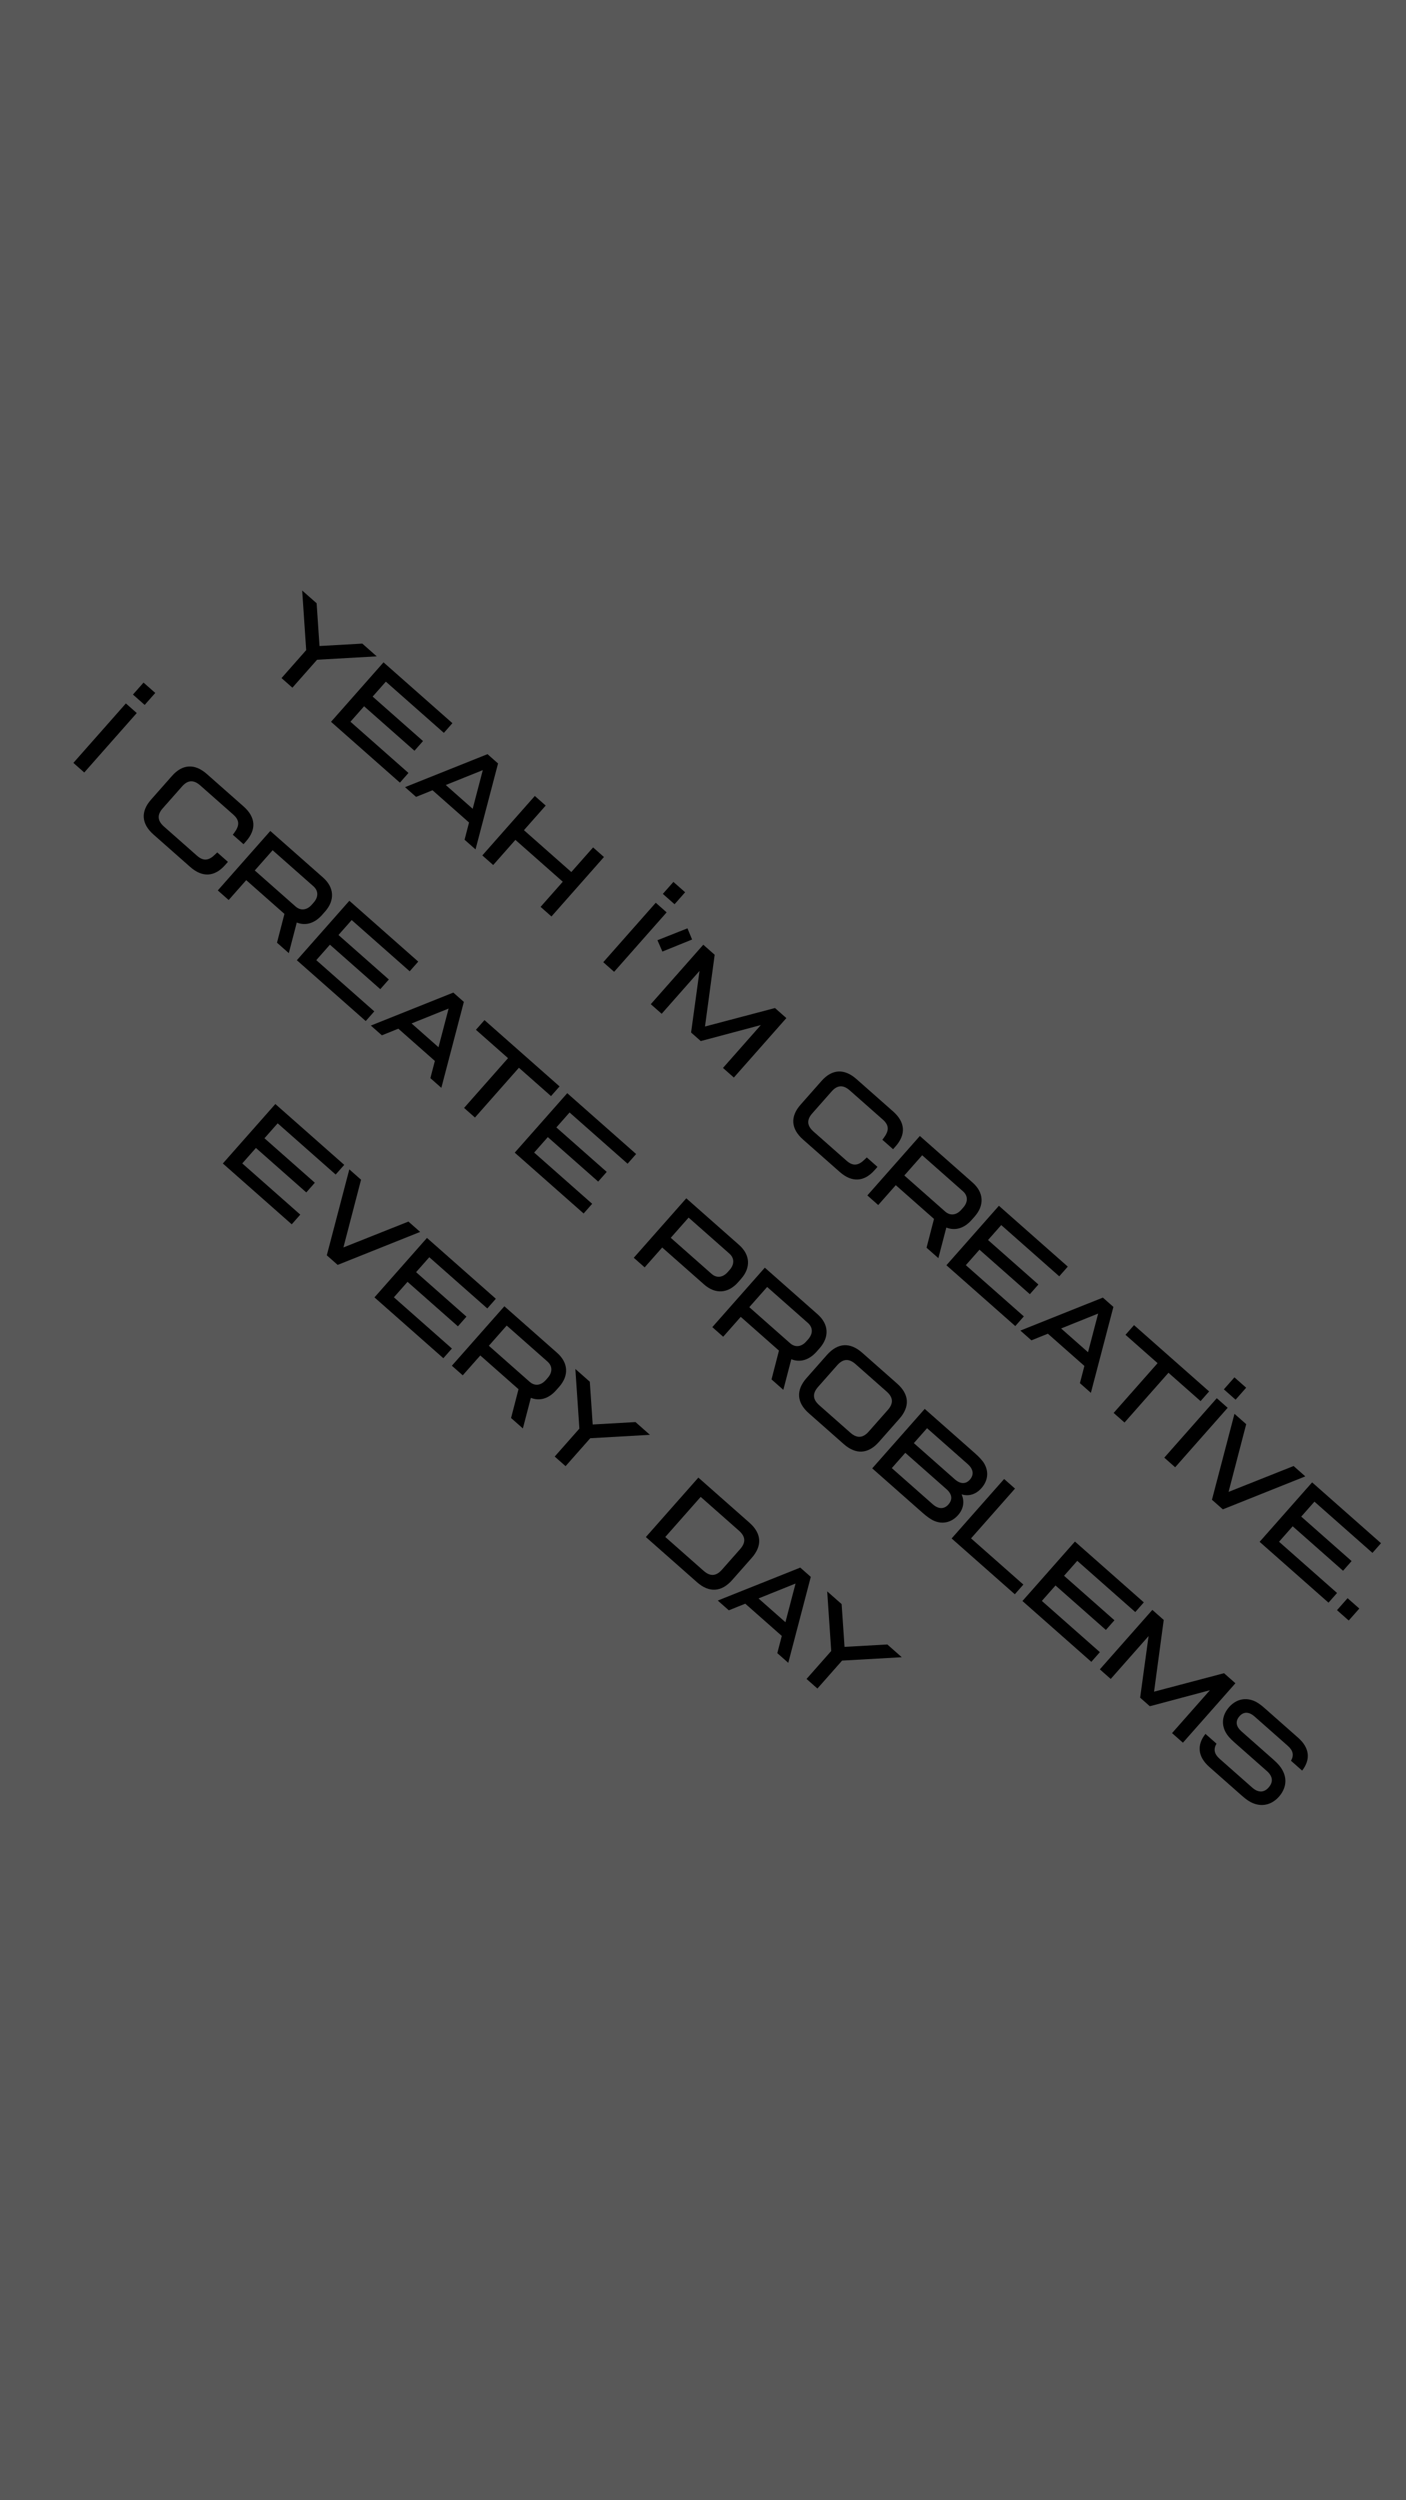 <svg width="320" height="569" viewBox="0 0 320 569" fill="none" xmlns="http://www.w3.org/2000/svg">
<g clip-path="url(#clip0_4299_29064)">
<rect width="320" height="569" fill="#585858"/>
<path d="M183.566 382.101L189.182 375.741L188.266 362.168L191.552 365.07L192.211 374.804L201.952 374.254L205.238 377.156L191.656 377.926L186.04 384.286L183.566 382.101Z" fill="black"/>
<path d="M163.363 364.264L182.136 356.758L184.533 358.875L179.408 378.433L176.914 376.23L177.932 372.312L169.619 364.972L165.876 366.483L163.363 364.264ZM172.633 363.78L178.761 369.191L181.065 360.388L172.633 363.78Z" fill="black"/>
<path d="M170.583 346.555C173.347 348.996 173.521 351.799 171.08 354.563L166.642 359.589C164.201 362.353 161.398 362.527 158.633 360.086L146.996 349.81L158.945 336.278L170.583 346.555ZM160.135 357.49C161.643 358.822 162.989 358.738 164.321 357.23L168.452 352.552C169.783 351.044 169.7 349.697 168.192 348.366L159.474 340.667L151.416 349.791L160.135 357.49Z" fill="black"/>
<path d="M126.249 331.49L131.865 325.13L130.949 311.557L134.236 314.459L134.895 324.193L144.636 323.643L147.922 326.545L134.34 327.315L128.723 333.675L126.249 331.49Z" fill="black"/>
<path d="M114.793 297.287L126.798 307.887C129.349 310.141 129.53 313.053 127.26 315.624L126.577 316.397C124.87 318.33 122.805 318.915 120.819 318.125L119.004 325.089L116.317 322.716L118.012 316.162L109.313 308.48L105.318 313.003L102.844 310.818L114.793 297.287ZM111.259 306.276L120.537 314.47C121.755 315.545 123.164 315.275 124.222 314.077L124.666 313.574C125.724 312.376 125.818 310.945 124.6 309.869L115.321 301.675L111.259 306.276Z" fill="black"/>
<path d="M85.227 295.265L97.176 281.733L112.853 295.577L110.907 297.781L97.704 286.122L94.7 289.524L106.163 299.647L104.217 301.85L92.754 291.728L89.647 295.246L102.85 306.905L100.904 309.109L85.227 295.265Z" fill="black"/>
<path d="M79.504 266.13L82.172 268.486L78.159 283.9L92.958 278.011L95.626 280.367L76.853 287.873L74.379 285.688L79.504 266.13Z" fill="black"/>
<path d="M50.719 264.791L62.668 251.26L78.345 265.104L76.399 267.308L63.196 255.649L60.192 259.051L71.655 269.173L69.709 271.377L58.246 261.255L55.139 264.773L68.342 276.432L66.396 278.636L50.719 264.791Z" fill="black"/>
<path d="M279.75 388.498C281.047 387.029 283.021 386.157 285.344 387.073C286.056 387.357 286.779 387.824 287.842 388.763L295.459 395.489C298.049 397.776 298.34 400.407 296.361 402.96L293.829 400.724C294.519 399.475 294.344 398.426 293.087 397.317L285.548 390.659C284.35 389.601 283.116 389.44 282.108 390.581C281.05 391.779 281.362 392.984 282.561 394.042L289.81 400.444C290.931 401.434 291.486 402.13 291.878 402.855C293.134 405.134 292.484 407.312 291.084 408.897C289.718 410.443 287.638 411.358 285.221 410.394C284.453 410.094 283.71 409.611 282.589 408.621L275.243 402.134C272.614 399.812 272.34 397.162 274.356 394.607L276.869 396.826C276.16 398.057 276.3 399.145 277.615 400.306L285.019 406.844C286.275 407.953 287.616 408.071 288.726 406.814C289.904 405.481 289.604 404.184 288.347 403.074L280.963 396.553C279.9 395.614 279.347 394.954 278.976 394.283C277.781 392.092 278.401 390.025 279.75 388.498Z" fill="black"/>
<path d="M259.491 386.364L261.415 372.341L252.795 382.103L250.32 379.918L262.27 366.386L264.86 368.674L262.658 384.998L278.585 380.794L281.175 383.081L269.226 396.613L266.752 394.428L275.372 384.666L261.694 388.31L259.491 386.364Z" fill="black"/>
<path d="M232.703 364.365L244.652 350.833L260.33 364.677L258.384 366.881L245.181 355.222L242.176 358.624L253.64 368.747L251.694 370.95L240.23 360.828L237.123 364.346L250.327 376.005L248.381 378.209L232.703 364.365Z" fill="black"/>
<path d="M228.535 336.597L231.01 338.782L221.006 350.11L232.914 360.625L230.968 362.829L216.586 350.128L228.535 336.597Z" fill="black"/>
<path d="M217.306 336.662C218.582 337.789 219.824 337.785 220.729 336.76C221.719 335.639 221.567 334.369 220.233 333.191L210.993 325.032L207.989 328.434L217.306 336.662ZM221.793 330.646C222.837 331.568 223.6 332.379 224.009 333.085C225.094 334.972 224.855 336.997 223.37 338.679C222.175 340.032 220.585 340.624 218.853 340.092C219.595 341.745 219.262 343.447 218.068 344.8C216.582 346.482 214.584 346.953 212.651 346.141C211.826 345.791 210.945 345.151 209.902 344.229L198.516 334.175L210.465 320.643L221.793 330.646ZM212.268 342.328C213.602 343.506 214.881 343.5 215.854 342.398C216.861 341.257 216.694 340.044 215.418 338.917L206.043 330.638L202.97 334.117L212.268 342.328Z" fill="black"/>
<path d="M184.071 321.622C181.307 319.181 181.133 316.378 183.574 313.613L188.217 308.355C190.658 305.591 193.461 305.417 196.225 307.858L204.19 314.891C206.954 317.332 207.128 320.135 204.687 322.899L200.044 328.157C197.603 330.922 194.8 331.096 192.036 328.655L184.071 321.622ZM193.537 326.058C195.045 327.39 196.392 327.306 197.723 325.798L202.059 320.888C203.391 319.38 203.307 318.034 201.799 316.702L194.724 310.454C193.216 309.123 191.869 309.207 190.538 310.714L186.202 315.624C184.871 317.132 184.954 318.479 186.462 319.811L193.537 326.058Z" fill="black"/>
<path d="M174.07 288.503L186.075 299.104C188.627 301.357 188.807 304.269 186.537 306.84L185.854 307.613C184.147 309.546 182.082 310.131 180.097 309.341L178.282 316.305L175.595 313.933L177.289 307.378L168.59 299.696L164.595 304.22L162.121 302.035L174.07 288.503ZM170.536 297.492L179.815 305.686C181.033 306.762 182.441 306.491 183.499 305.293L183.943 304.79C185.002 303.592 185.095 302.161 183.878 301.085L174.599 292.892L170.536 297.492Z" fill="black"/>
<path d="M156.195 272.716L168.2 283.317C170.752 285.57 170.932 288.482 168.662 291.053L167.979 291.827C165.709 294.398 162.797 294.579 160.245 292.325L150.715 283.91L146.72 288.433L144.246 286.248L156.195 272.716ZM152.661 281.706L161.94 289.9C163.158 290.975 164.566 290.705 165.624 289.506L166.068 289.004C167.127 287.805 167.22 286.374 166.003 285.299L156.724 277.105L152.661 281.706Z" fill="black"/>
<path d="M117.152 262.326L129.102 248.794L144.779 262.638L142.833 264.842L129.63 253.183L126.626 256.585L138.089 266.708L136.143 268.912L124.68 258.789L121.573 262.307L134.776 273.966L132.83 276.17L117.152 262.326Z" fill="black"/>
<path d="M105.624 252.146L115.627 240.818L108.32 234.366L110.266 232.162L127.354 247.252L125.408 249.456L118.101 243.003L108.098 254.331L105.624 252.146Z" fill="black"/>
<path d="M84.402 233.404L103.175 225.898L105.572 228.015L100.447 247.573L97.953 245.371L98.971 241.452L90.658 234.112L86.915 235.623L84.402 233.404ZM93.672 232.92L99.8 238.331L102.104 229.528L93.672 232.92Z" fill="black"/>
<path d="M67.562 218.533L79.512 205.001L95.189 218.846L93.243 221.049L80.04 209.39L77.036 212.792L88.499 222.915L86.553 225.119L75.09 214.996L71.983 218.514L85.186 230.173L83.24 232.377L67.562 218.533Z" fill="black"/>
<path d="M61.52 189.115L73.524 199.715C76.076 201.969 76.257 204.881 73.986 207.452L73.303 208.225C71.596 210.158 69.532 210.743 67.546 209.953L65.731 216.917L63.044 214.544L64.738 207.99L56.039 200.308L52.045 204.831L49.57 202.646L61.52 189.115ZM57.985 198.104L67.264 206.298C68.482 207.373 69.89 207.103 70.949 205.905L71.392 205.402C72.451 204.204 72.545 202.773 71.327 201.697L62.048 193.503L57.985 198.104Z" fill="black"/>
<path d="M34.935 189.927C32.17 187.486 31.979 184.702 34.369 181.996L39.149 176.583C41.539 173.877 44.324 173.722 47.089 176.163L55.44 183.538C58.204 185.979 58.395 188.762 56.005 191.469L55.425 192.126L52.989 189.975L53.343 189.496C54.522 187.888 54.576 186.697 53.069 185.366L45.587 178.76C44.08 177.428 42.75 177.492 41.435 178.981L37.031 183.968C35.717 185.457 35.818 186.784 37.325 188.116L44.806 194.722C46.314 196.053 47.509 195.87 48.939 194.484L49.439 193.996L51.874 196.147L51.226 196.881C48.836 199.588 46.05 199.742 43.286 197.301L34.935 189.927Z" fill="black"/>
<path d="M16.701 173.623L28.651 160.091L31.125 162.276L19.176 175.808L16.701 173.623ZM30.261 158.073L32.668 155.347L35.336 157.703L32.929 160.429L30.261 158.073Z" fill="black"/>
<path d="M304.296 366.449L306.703 363.724L309.371 366.079L306.964 368.805L304.296 366.449Z" fill="black"/>
<path d="M286.684 350.896L298.633 337.365L314.31 351.209L312.364 353.413L299.161 341.753L296.157 345.156L307.62 355.278L305.674 357.482L294.211 347.359L291.104 350.878L304.307 362.537L302.361 364.741L286.684 350.896Z" fill="black"/>
<path d="M280.961 321.762L283.629 324.118L279.616 339.532L294.415 333.643L297.083 335.999L278.31 343.505L275.836 341.32L280.961 321.762Z" fill="black"/>
<path d="M264.987 331.742L276.936 318.21L279.41 320.395L267.461 333.927L264.987 331.742ZM278.546 316.192L280.953 313.466L283.621 315.822L281.214 318.548L278.546 316.192Z" fill="black"/>
<path d="M253.459 321.562L263.463 310.234L256.156 303.782L258.102 301.578L275.19 316.668L273.244 318.872L265.937 312.419L255.934 323.747L253.459 321.562Z" fill="black"/>
<path d="M232.234 302.82L251.007 295.314L253.405 297.431L248.279 316.989L245.785 314.787L246.803 310.868L238.49 303.528L234.747 305.039L232.234 302.82ZM241.504 302.336L247.632 307.747L249.936 298.944L241.504 302.336Z" fill="black"/>
<path d="M215.398 287.95L227.348 274.418L243.025 288.263L241.079 290.466L227.876 278.807L224.872 282.209L236.335 292.332L234.389 294.536L222.926 284.413L219.819 287.931L233.022 299.59L231.076 301.794L215.398 287.95Z" fill="black"/>
<path d="M209.355 258.531L221.36 269.132C223.912 271.385 224.093 274.297 221.822 276.868L221.139 277.642C219.432 279.575 217.368 280.16 215.382 279.369L213.567 286.334L210.88 283.961L212.574 277.406L203.875 269.725L199.881 274.248L197.406 272.063L209.355 258.531ZM205.821 267.521L215.1 275.715C216.318 276.79 217.726 276.52 218.785 275.321L219.228 274.819C220.287 273.62 220.381 272.189 219.163 271.114L209.884 262.92L205.821 267.521Z" fill="black"/>
<path d="M182.771 259.343C180.006 256.902 179.815 254.118 182.205 251.412L186.985 245.999C189.375 243.293 192.16 243.138 194.925 245.579L203.276 252.954C206.04 255.395 206.231 258.178 203.841 260.885L203.261 261.542L200.825 259.391L201.179 258.912C202.358 257.304 202.412 256.113 200.904 254.782L193.423 248.176C191.915 246.844 190.586 246.908 189.271 248.397L184.867 253.384C183.553 254.873 183.653 256.2 185.161 257.532L192.642 264.138C194.15 265.47 195.345 265.286 196.775 263.9L197.275 263.412L199.71 265.563L199.062 266.297C196.672 269.004 193.886 269.158 191.122 266.717L182.771 259.343Z" fill="black"/>
<path d="M157.288 234.983L159.212 220.959L150.592 230.722L148.117 228.537L160.066 215.005L162.657 217.292L160.455 233.617L176.382 229.412L178.972 231.7L167.023 245.231L164.549 243.046L173.169 233.284L159.491 236.929L157.288 234.983Z" fill="black"/>
<path d="M156.462 211.273L157.516 213.82L150.761 216.56L149.633 213.981L156.462 211.273Z" fill="black"/>
<path d="M137.299 218.985L149.248 205.453L151.723 207.638L139.773 221.17L137.299 218.985ZM150.859 203.435L153.266 200.709L155.933 203.065L153.526 205.79L150.859 203.435Z" fill="black"/>
<path d="M109.773 194.68L121.723 181.148L124.197 183.333L119.247 188.939L130.033 198.464L134.984 192.858L137.458 195.043L125.509 208.575L123.034 206.39L128.087 200.668L117.301 191.143L112.248 196.865L109.773 194.68Z" fill="black"/>
<path d="M92.184 179.143L110.957 171.637L113.354 173.753L108.228 193.311L105.735 191.109L106.752 187.191L98.44 179.85L94.697 181.362L92.184 179.143ZM101.453 178.658L107.581 184.07L109.885 175.266L101.453 178.658Z" fill="black"/>
<path d="M75.34 164.273L87.289 150.741L102.967 164.585L101.021 166.789L87.817 155.13L84.813 158.532L96.276 168.655L94.33 170.859L82.867 160.736L79.76 164.254L92.963 175.913L91.017 178.117L75.34 164.273Z" fill="black"/>
<path d="M64.073 154.322L69.689 147.962L68.773 134.389L72.06 137.291L72.719 147.025L82.46 146.475L85.746 149.377L72.164 150.147L66.548 156.507L64.073 154.322Z" fill="black"/>
</g>
<defs>
<clipPath id="clip0_4299_29064">
<rect width="320" height="569" fill="white"/>
</clipPath>
</defs>
</svg>
